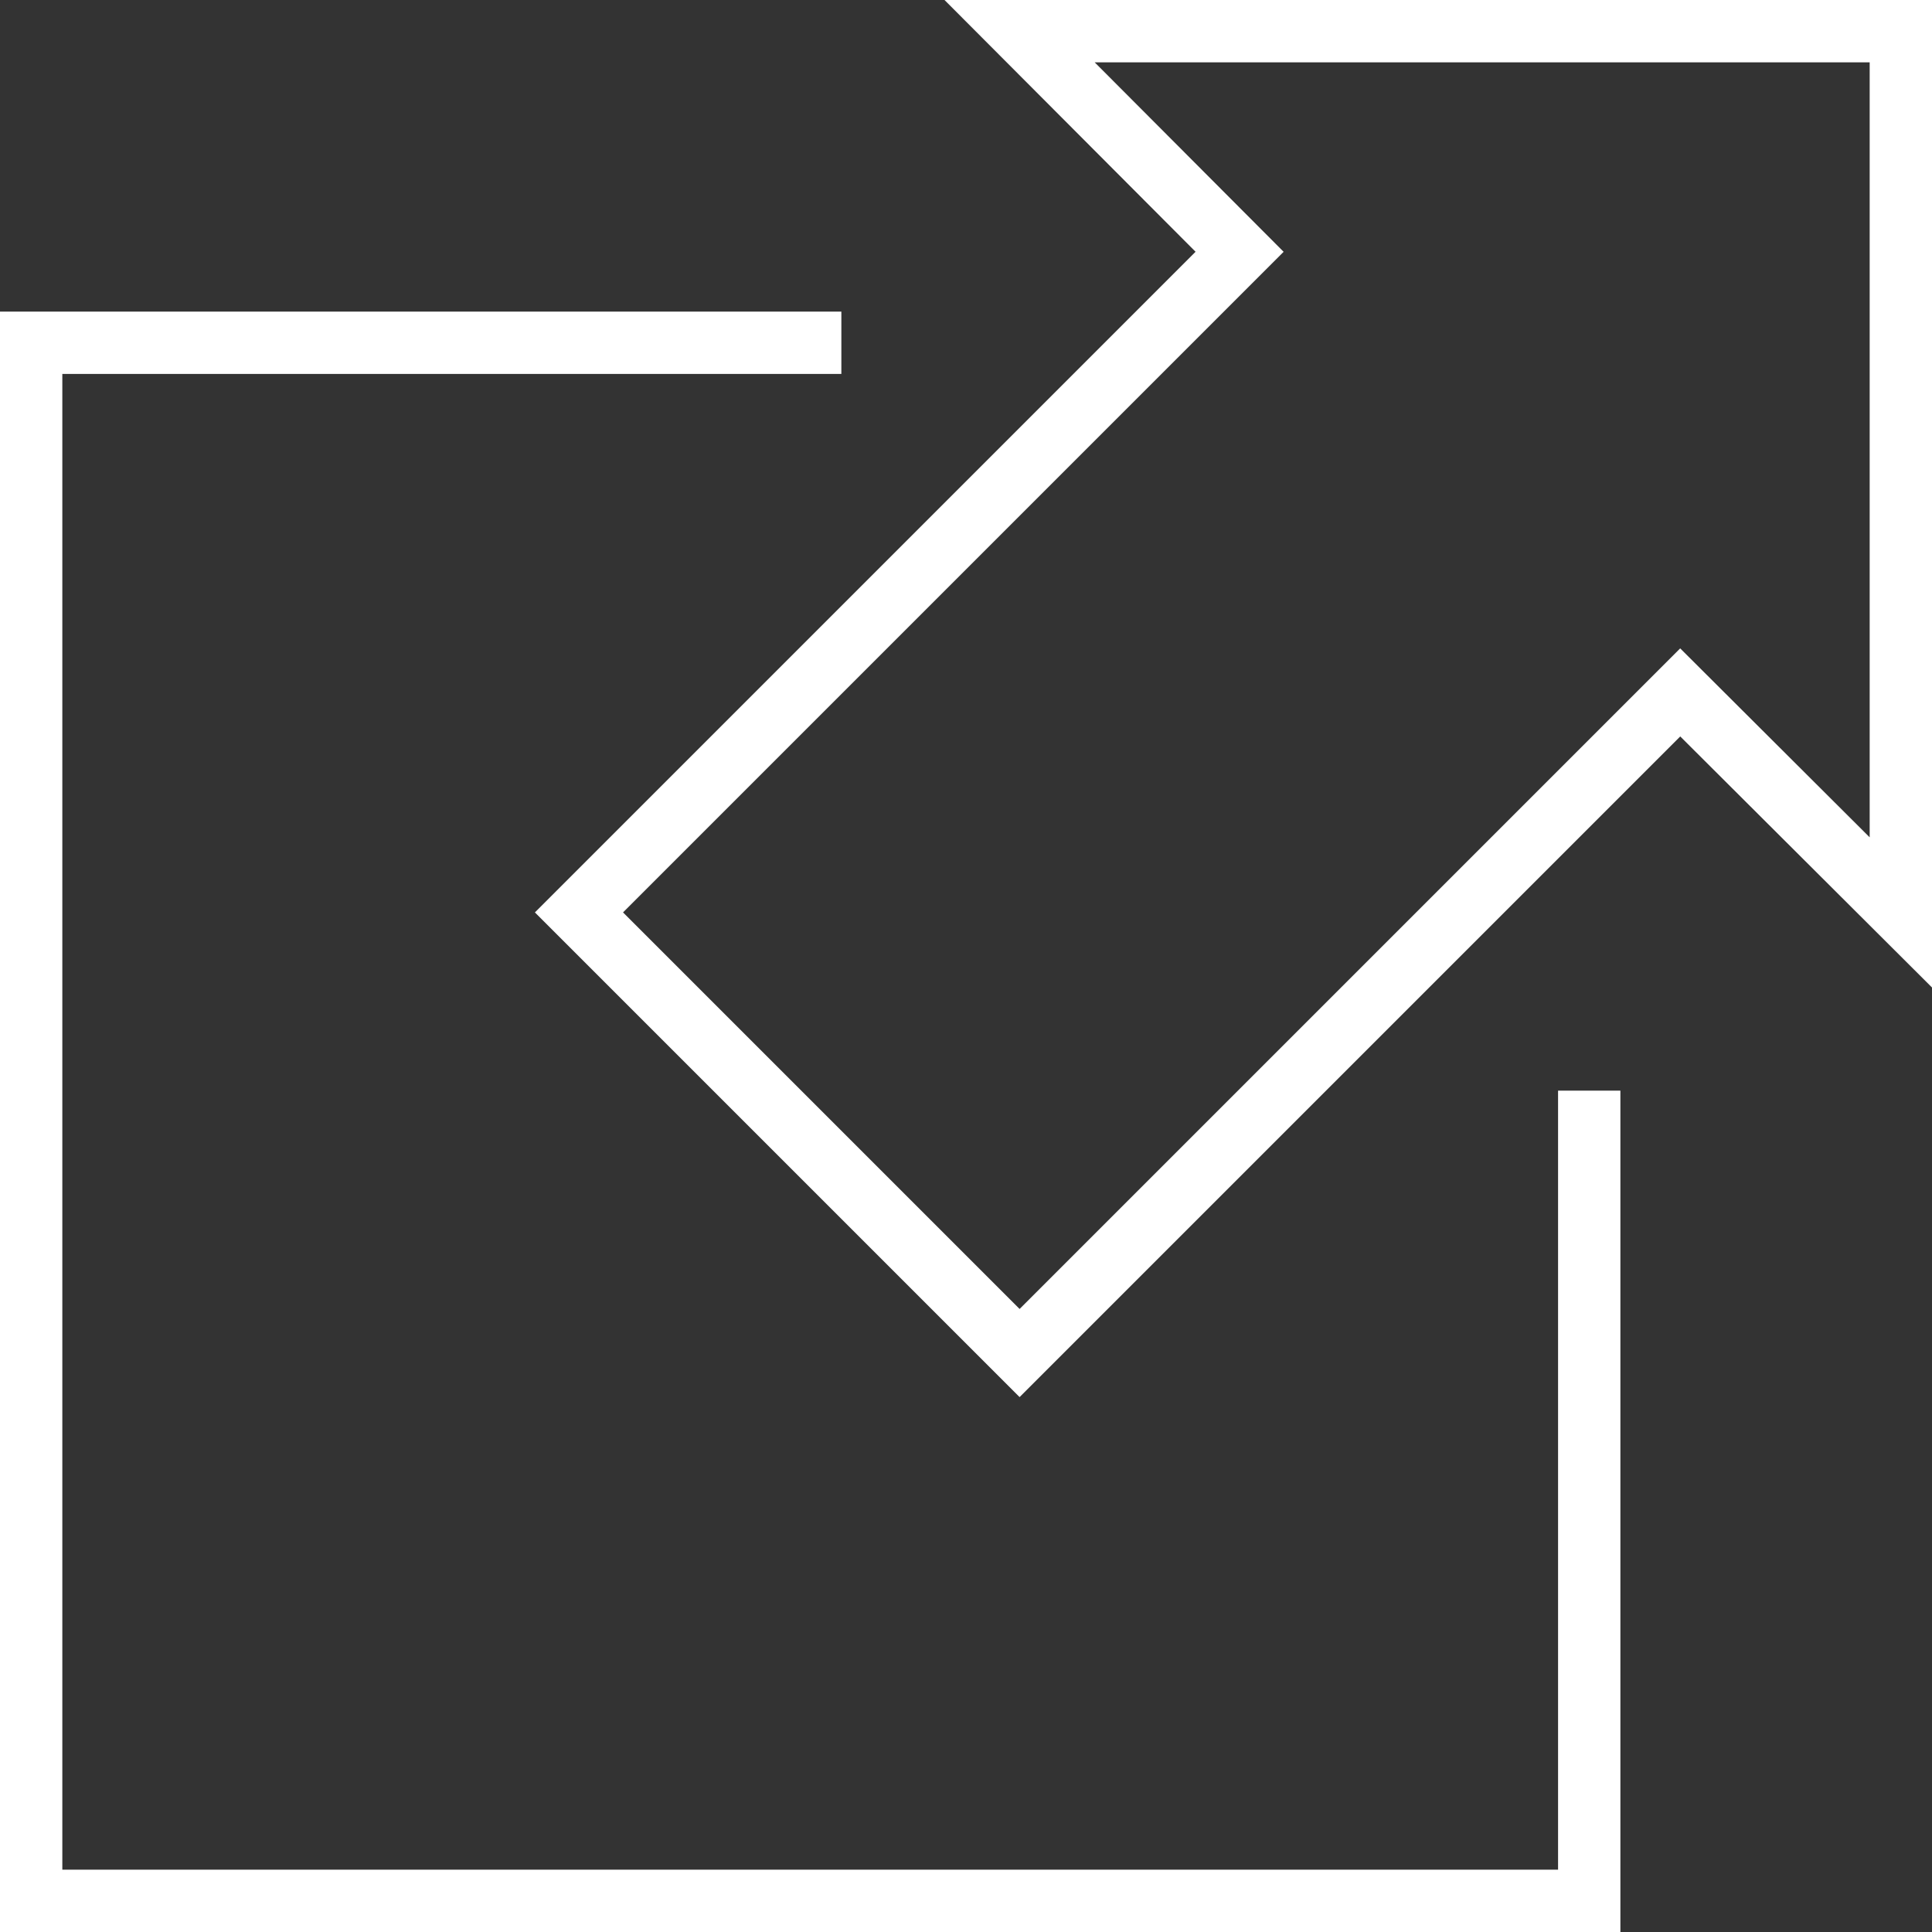 <svg id="Layer_1" data-name="Layer 1" xmlns="http://www.w3.org/2000/svg" viewBox="0 0 31 31"><rect x="0" y="0" width="31" height="31" fill="#333333" stroke="none"/><defs><style>.cls-1{fill:none;stroke:#fff;stroke-miterlimit:10}</style></defs><path class="cls-1" d="M25.5 17.5v13H.5v-25h13"/><path class="cls-1" d="M16.36.5H30.5v14.14l-3.54-3.53-10.6 10.6-7.07-7.07 10.6-10.6L16.36.5z"/></svg>